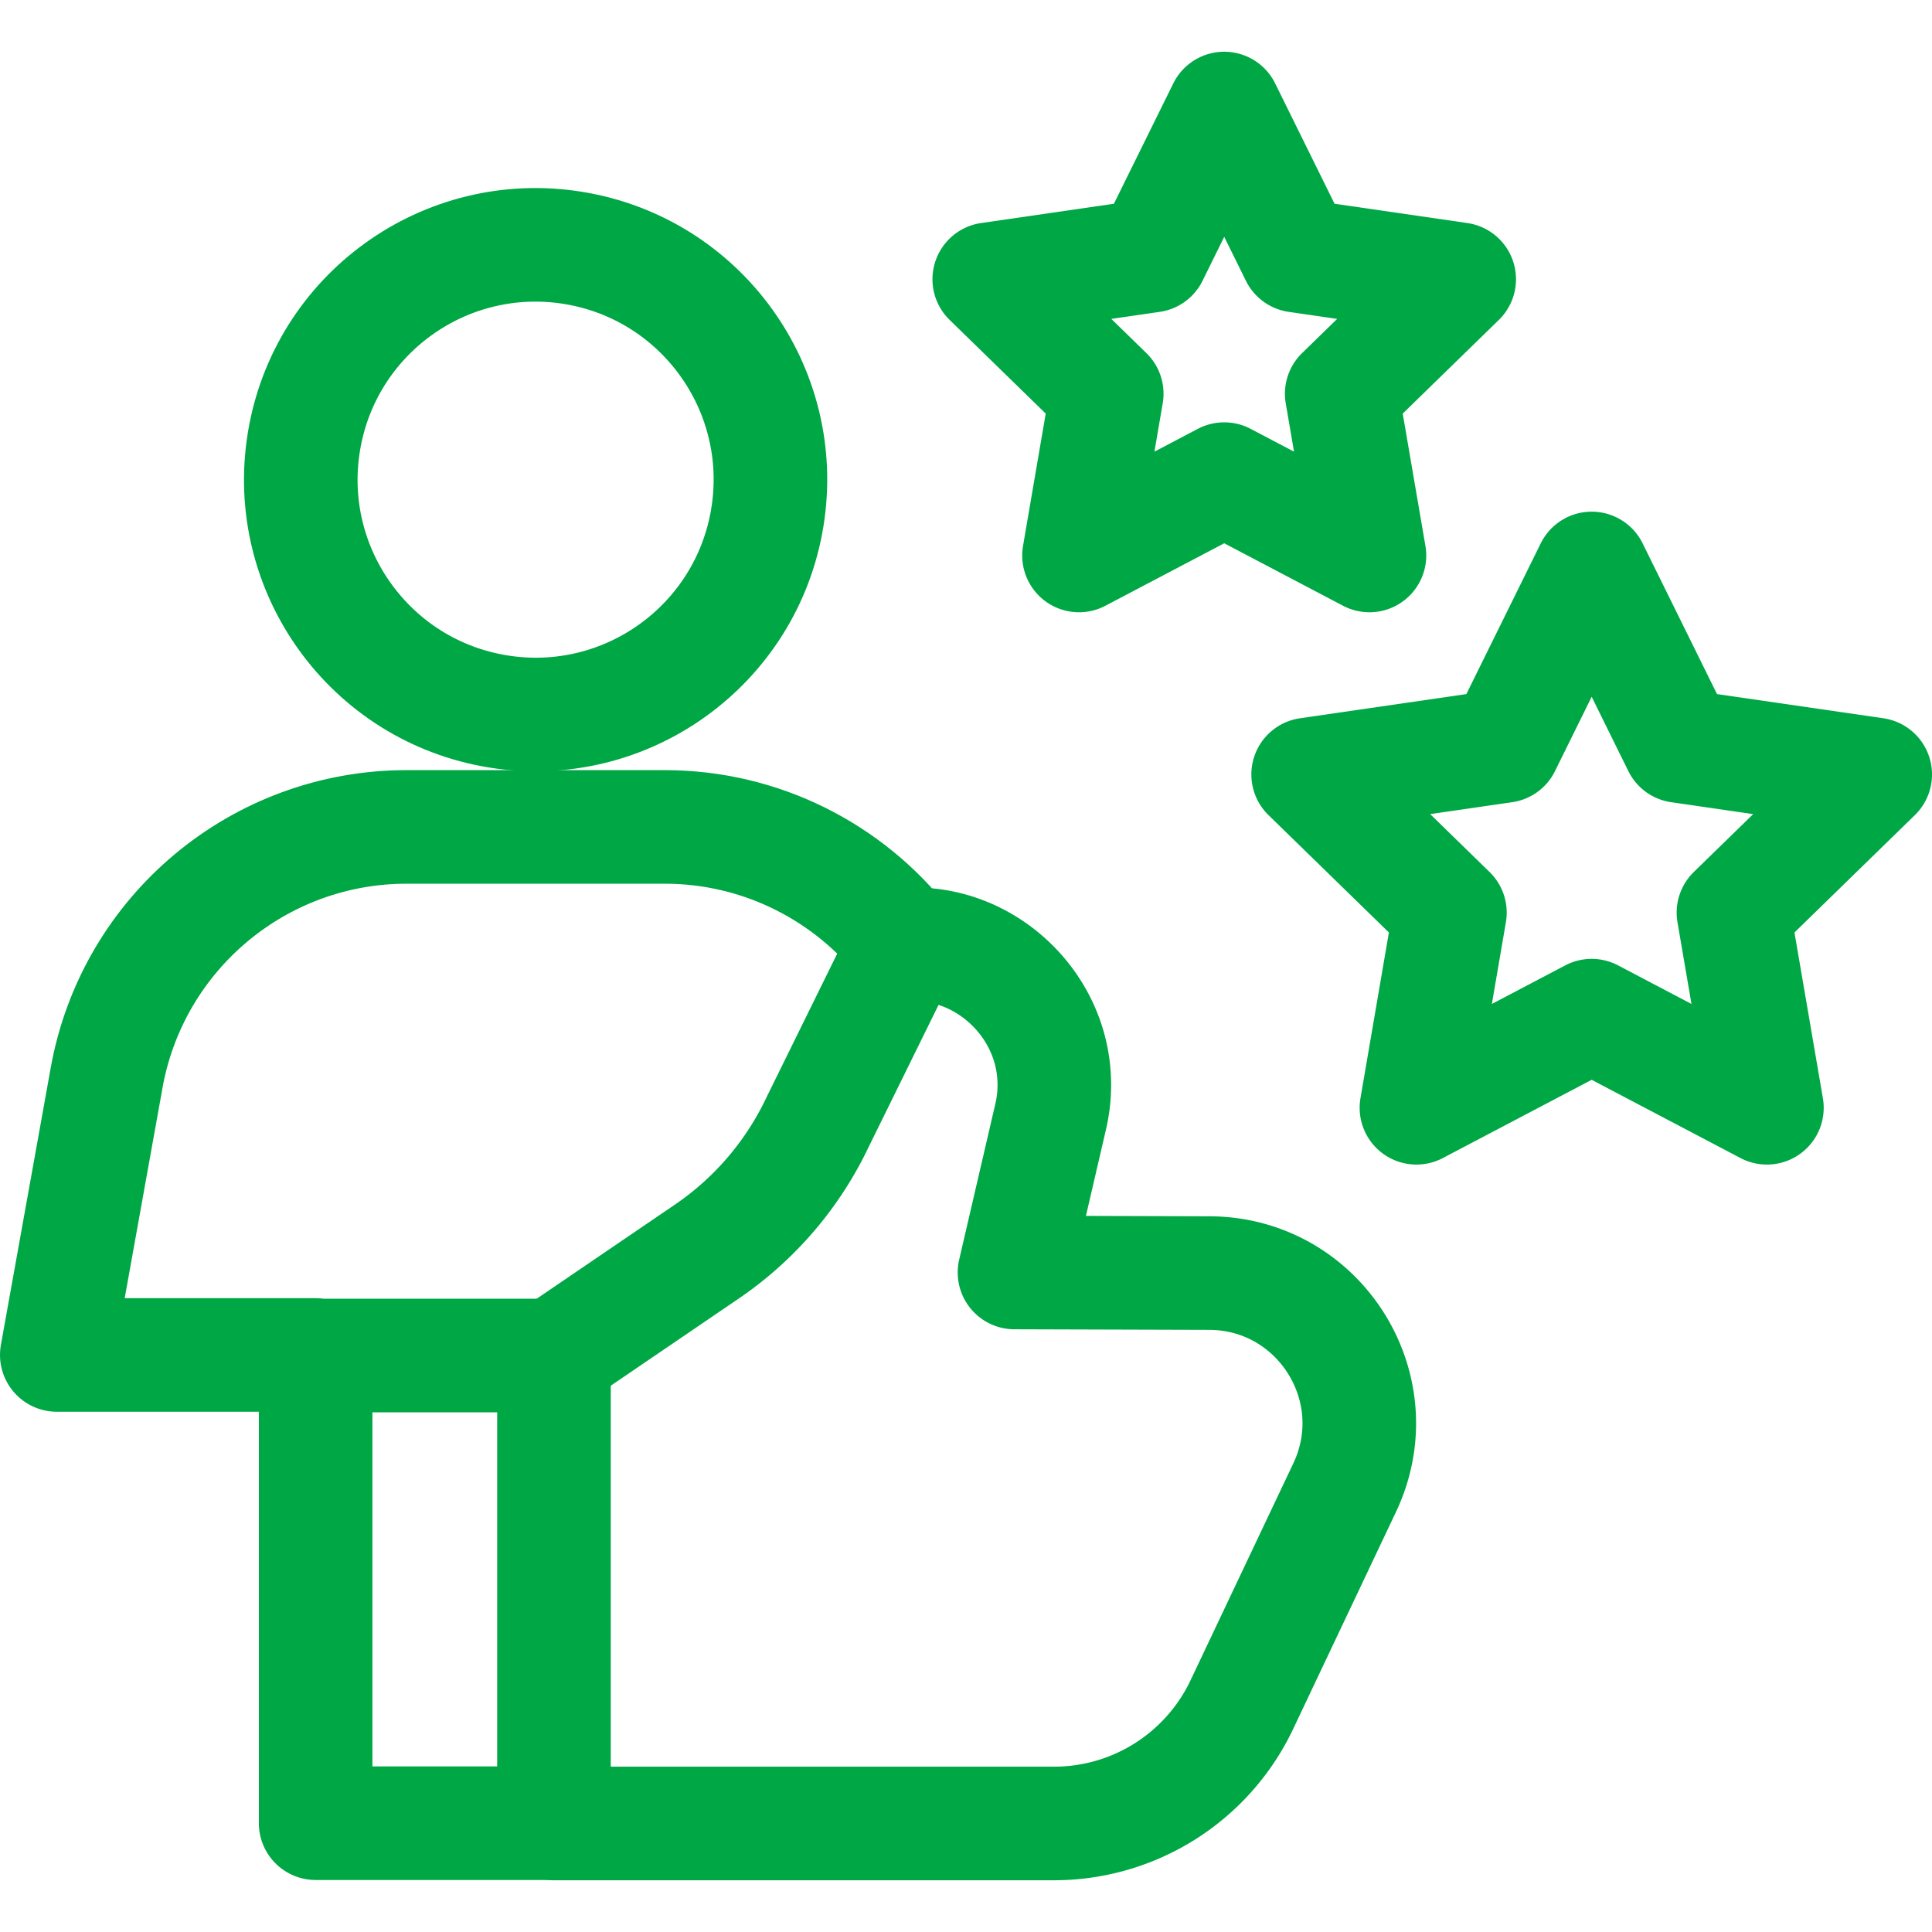 <?xml version="1.0" encoding="UTF-8"?>
<svg xmlns="http://www.w3.org/2000/svg" xmlns:xlink="http://www.w3.org/1999/xlink" version="1.1" width="512" height="512" x="0" y="0" viewBox="0 0 510.314 510.314" style="enable-background:new 0 0 512 512" xml:space="preserve" class="">
  <g>
    <circle cx="141.471" cy="126.698" r="62.018" style="stroke-linecap: round; stroke-linejoin: round; stroke-miterlimit: 10;" transform="rotate(-80.781 141.473 126.696)" fill="none" stroke="#00A745" stroke-width="30px" stroke-linecap="round" stroke-linejoin="round" stroke-miterlimit="10" data-original="#000000" opacity="1" class=""></circle>
    <path d="M239.058 249.445c-14.853-19.046-37.98-31.024-63.508-31.024h-68.158c-38.963 0-72.333 27.905-79.228 66.254L15 357.893h68.372M83.372 358.047h62.954v123.53H83.372z" style="stroke-linecap: round; stroke-linejoin: round; stroke-miterlimit: 10;" fill="none" stroke="#00A745" stroke-width="30px" stroke-linecap="round" stroke-linejoin="round" stroke-miterlimit="10" data-original="#000000" opacity="1" class=""></path>
    <path d="M146.326 481.647h132.078a54.906 54.906 0 0 0 49.62-31.4l27.147-57.304c12.455-26.29-6.674-56.602-35.765-56.674l-51.44-.156 9.558-41.188a36.73 36.73 0 0 0 .385-14.845c-3.109-17.277-18.639-30.636-36.193-30.636h-2.658l-23.103 46.952a85.818 85.818 0 0 1-29.254 34.195l-40.374 27.491M323.364 126.555l-38.358 20.166 7.326-42.713L261.3 73.759l42.885-6.231 19.179-38.861 19.179 38.861 42.886 6.231-31.032 30.249 7.325 42.713zM420.422 268.271l-46.287 24.334 8.84-51.54-37.446-36.501 51.75-7.52 23.143-46.893 23.142 46.893 51.75 7.52-37.446 36.501 8.839 51.54z" style="stroke-linecap: round; stroke-linejoin: round; stroke-miterlimit: 10;" fill="none" stroke="#00A745" stroke-width="30px" stroke-linecap="round" stroke-linejoin="round" stroke-miterlimit="10" data-original="#000000" opacity="1" class=""></path>
  </g>
</svg>

